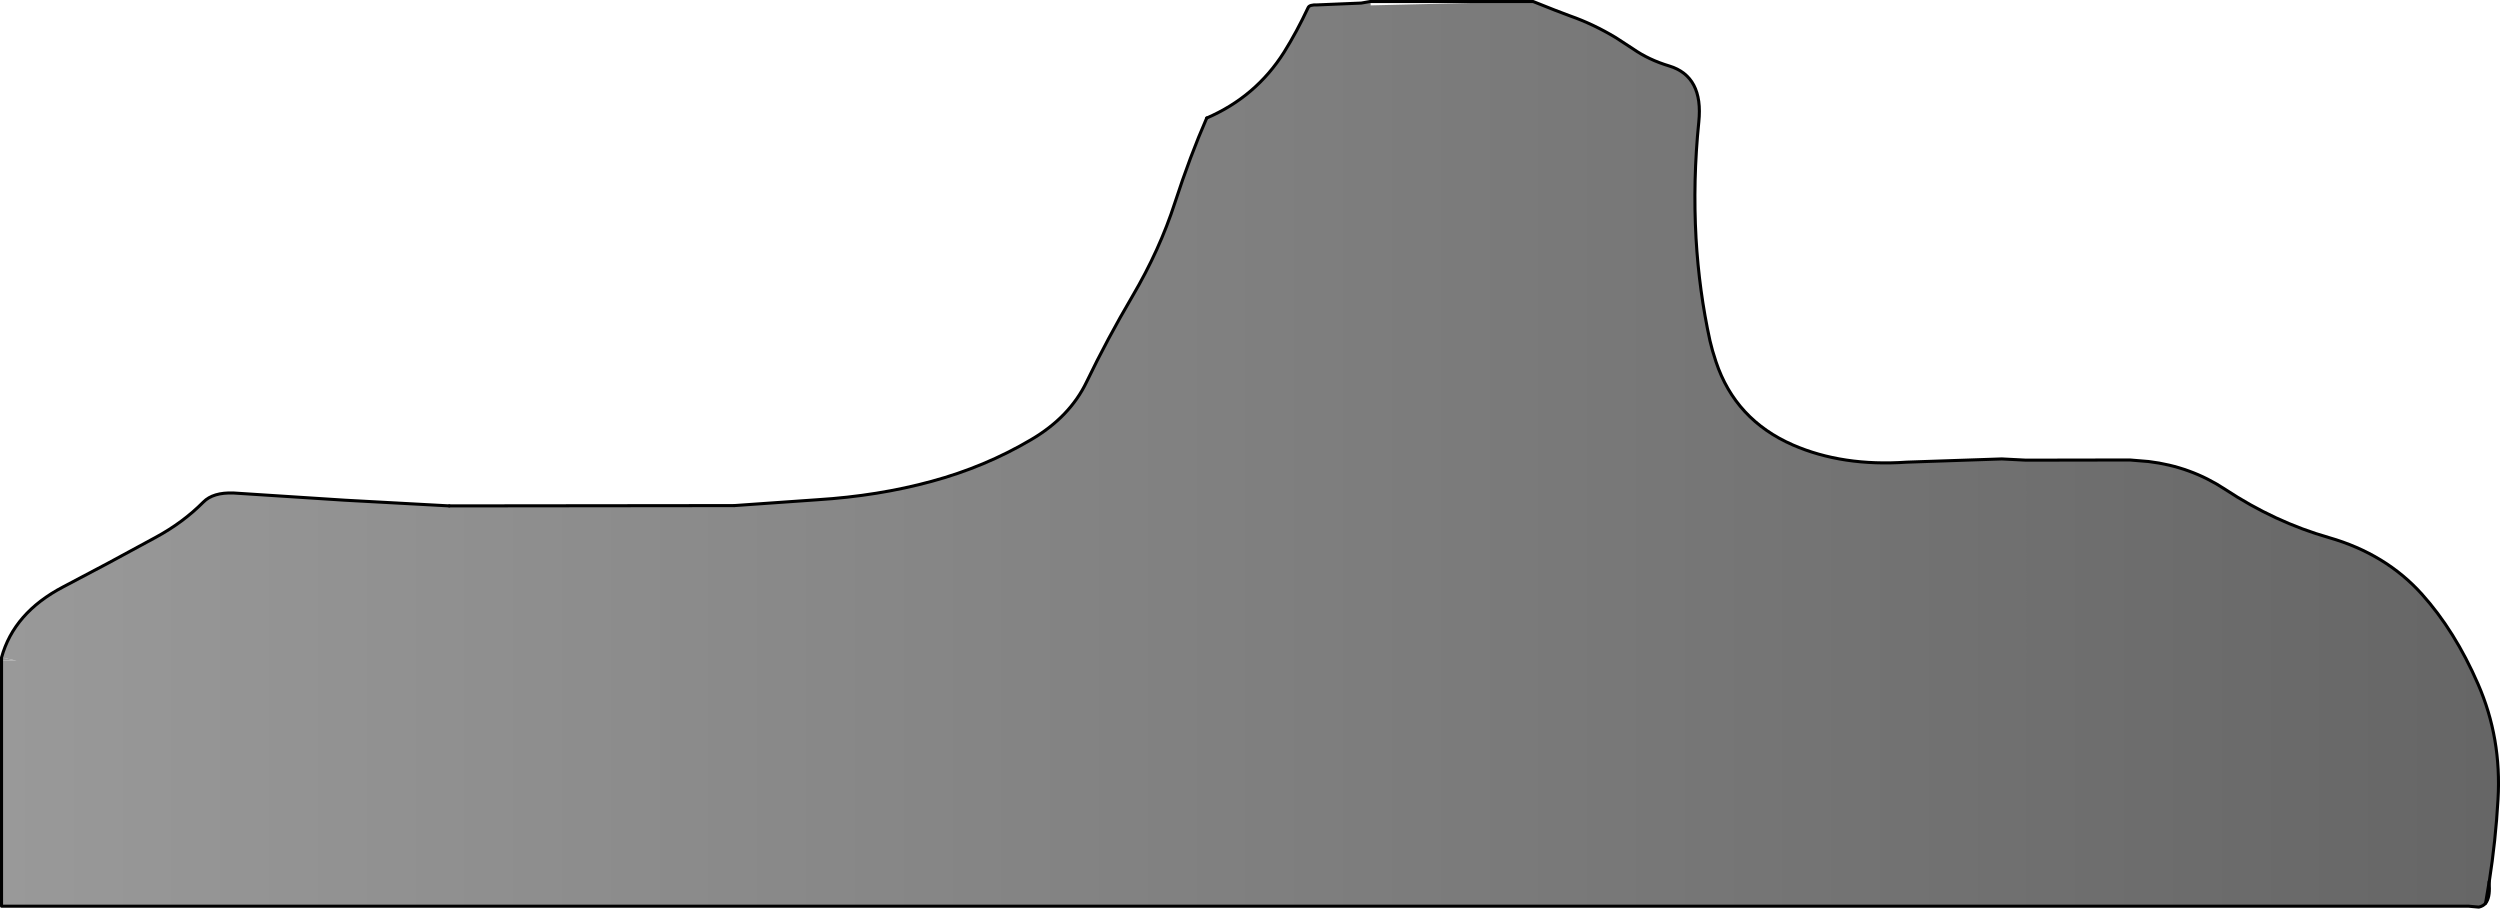 <?xml version="1.0" encoding="UTF-8" standalone="no"?>
<svg xmlns:xlink="http://www.w3.org/1999/xlink" height="296.1px" width="814.4px" xmlns="http://www.w3.org/2000/svg">
  <g transform="matrix(1.0, 0.0, 0.0, 1.0, 406.1, 213.45)">
    <path d="M-13.0 -175.0 Q3.0 -181.9 12.2 -196.45 16.35 -203.1 20.05 -211.0 20.5 -211.95 23.0 -211.85 L37.35 -212.45 40.2 -212.95 40.4 -212.95 40.4 -211.7 93.35 -212.95 Q101.4 -209.7 105.4 -208.25 112.95 -205.6 120.25 -201.2 L125.85 -197.55 Q131.0 -193.95 137.7 -191.95 148.85 -188.55 147.3 -173.7 145.35 -154.7 146.4 -135.8 147.4 -118.6 150.95 -102.4 151.65 -99.35 152.9 -95.6 159.2 -76.7 177.95 -68.5 194.15 -61.45 215.05 -62.9 L246.0 -63.95 253.85 -63.55 254.0 -63.55 283.0 -63.6 287.8 -63.6 293.85 -63.1 Q307.55 -61.45 318.75 -54.05 334.95 -43.35 352.65 -38.3 371.05 -33.0 382.8 -19.95 393.6 -7.95 401.15 9.4 408.85 27.05 407.65 47.0 406.9 60.25 404.8 73.75 L404.75 73.75 404.75 73.95 404.8 74.95 Q405.05 79.0 403.6 80.8 402.8 81.75 401.4 82.05 L398.0 81.75 -405.6 81.75 -405.6 1.75 -400.75 1.75 -405.6 0.75 Q-401.6 -13.85 -385.55 -22.25 -371.55 -29.55 -355.3 -38.45 -346.45 -43.25 -339.85 -49.9 -336.7 -53.1 -330.0 -52.85 L-293.7 -50.5 -259.75 -48.65 -259.6 -48.65 -166.9 -48.75 -139.85 -50.65 Q-120.0 -51.9 -102.6 -56.65 -85.25 -61.35 -70.25 -70.2 -57.6 -77.6 -52.1 -89.1 -45.4 -103.0 -37.2 -116.95 -28.3 -132.1 -23.35 -147.45 -18.4 -162.65 -13.0 -175.0 M403.6 80.8 L404.75 73.95 403.6 80.8 M40.4 -212.95 L40.2 -212.95 40.4 -212.95" fill="url(#gradient0)" fill-rule="evenodd" stroke="none"/>
    <path d="M-405.6 1.75 L-405.6 0.75 -400.75 1.75 -405.6 1.75" fill="url(#gradient1)" fill-rule="evenodd" stroke="none"/>
    <path d="M404.75 73.95 L404.8 74.95 Q405.05 79.0 403.6 80.8 402.8 81.75 401.4 82.05 L398.0 81.75 -405.6 81.75 -405.6 1.75 -405.6 0.75 Q-401.6 -13.85 -385.55 -22.25 -371.55 -29.55 -355.3 -38.45 -346.45 -43.25 -339.85 -49.9 -336.7 -53.1 -330.0 -52.85 L-293.7 -50.5 -259.75 -48.65 M-166.9 -48.75 L-139.85 -50.65 Q-120.0 -51.9 -102.6 -56.65 -85.25 -61.35 -70.25 -70.2 -57.6 -77.6 -52.1 -89.1 -45.4 -103.0 -37.2 -116.95 -28.3 -132.1 -23.35 -147.45 -18.4 -162.65 -13.0 -175.0 M404.75 73.75 L404.75 73.95" fill="none" stroke="#000000" stroke-linecap="round" stroke-linejoin="round" stroke-width="1.0"/>
    <path d="M-13.0 -175.0 Q3.0 -181.9 12.2 -196.45 16.35 -203.1 20.05 -211.0 20.5 -211.95 23.0 -211.85 L37.35 -212.45 40.2 -212.95 40.4 -212.95 93.35 -212.95 Q101.4 -209.7 105.4 -208.25 112.95 -205.6 120.25 -201.2 L125.85 -197.55 Q131.0 -193.95 137.7 -191.95 148.85 -188.55 147.3 -173.7 145.35 -154.7 146.4 -135.8 147.4 -118.6 150.95 -102.4 151.65 -99.35 152.9 -95.6 159.2 -76.7 177.95 -68.5 194.15 -61.45 215.05 -62.9 L246.0 -63.95 253.85 -63.55 254.0 -63.55 283.0 -63.6 287.8 -63.6 293.85 -63.1 Q307.55 -61.45 318.75 -54.05 334.95 -43.35 352.65 -38.3 371.05 -33.0 382.8 -19.95 393.6 -7.95 401.15 9.4 408.85 27.05 407.65 47.0 406.9 60.25 404.8 73.75 L404.75 73.95 403.6 80.8 M-259.75 -48.65 L-259.6 -48.65 -166.9 -48.75 M40.2 -212.95 L40.4 -212.95" fill="none" stroke="#000000" stroke-linecap="round" stroke-linejoin="round" stroke-width="1.0"/>
  </g>
  <defs>
    <linearGradient gradientTransform="matrix(0.495, 0.0, 0.0, 0.027, -0.4, 59.95)" gradientUnits="userSpaceOnUse" id="gradient0" spreadMethod="pad" x1="-819.2" x2="819.2">
      <stop offset="0.0" stop-color="#999999"/>
      <stop offset="1.0" stop-color="#666666"/>
    </linearGradient>
    <linearGradient gradientTransform="matrix(0.495, 0.0, 0.0, 0.027, -0.4, 153.9)" gradientUnits="userSpaceOnUse" id="gradient1" spreadMethod="pad" x1="-819.2" x2="819.2">
      <stop offset="0.0" stop-color="#999999"/>
      <stop offset="1.0" stop-color="#666666"/>
    </linearGradient>
  </defs>
</svg>
